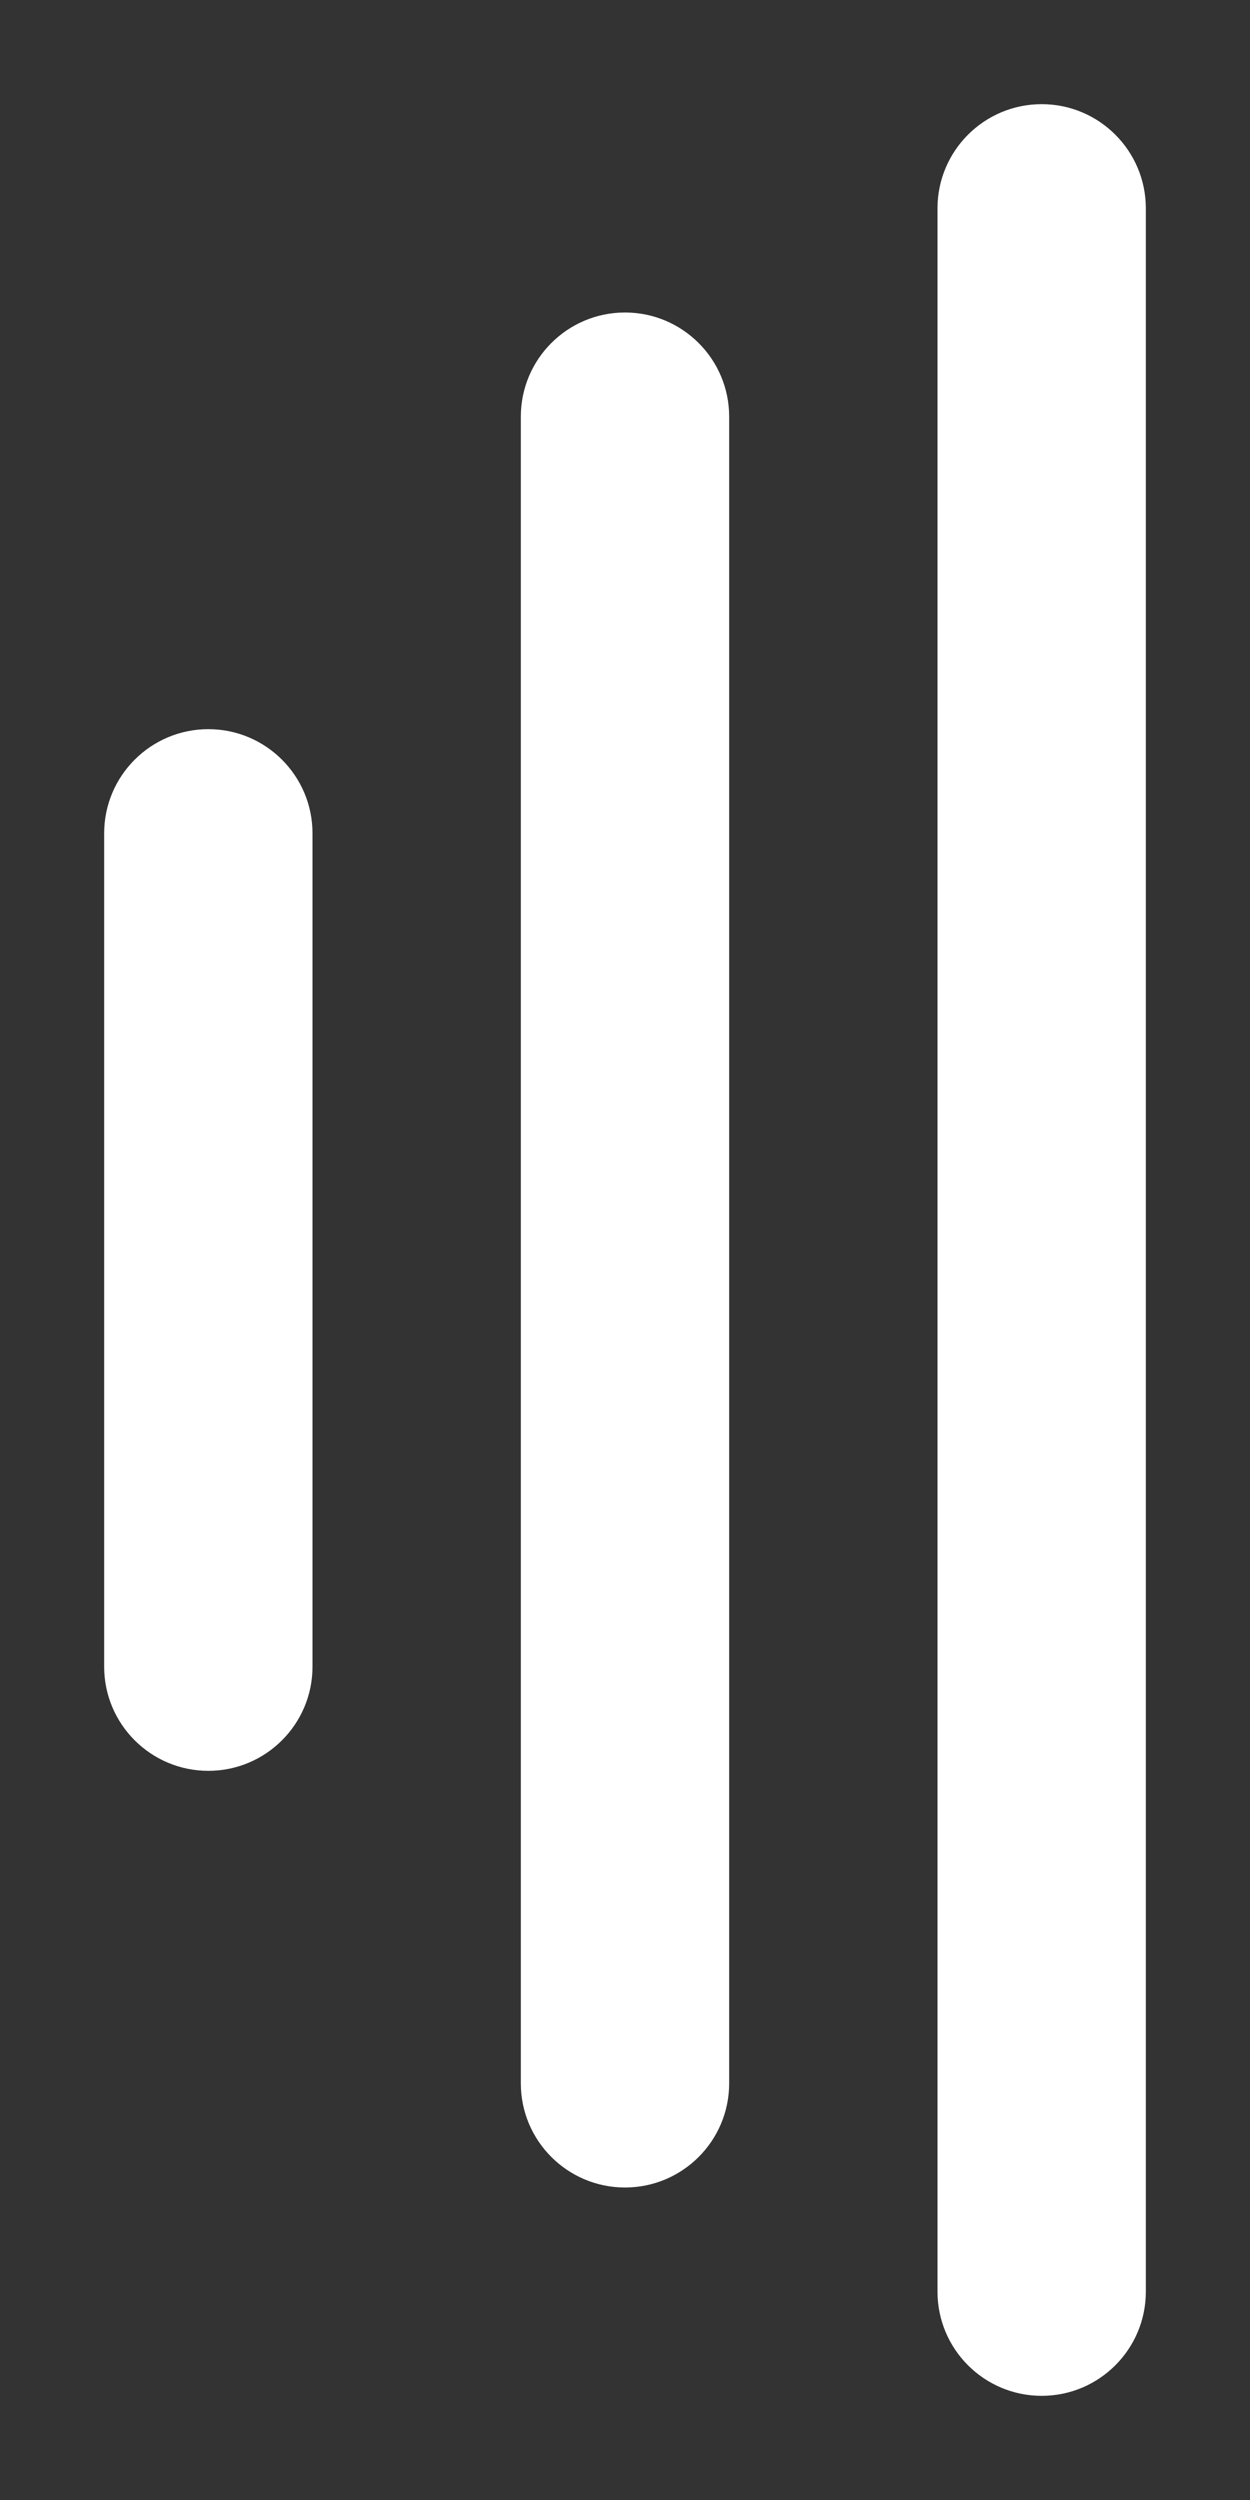 <svg width="6" height="12" viewBox="0 0 6 12" fill="none" xmlns="http://www.w3.org/2000/svg">
<rect x="0" y="0" width="6" height="12" fill="#333333" stroke="none"/>
<path fill-rule="evenodd" clip-rule="evenodd" d="M1 3.5C1.276 3.5 1.5 3.724 1.5 4L1.5 8C1.5 8.276 1.276 8.5 1 8.5C0.724 8.5 0.5 8.276 0.5 8L0.5 4C0.5 3.724 0.724 3.5 1 3.5Z" fill="white"/>
<path fill-rule="evenodd" clip-rule="evenodd" d="M3 1.5C3.276 1.5 3.5 1.724 3.5 2L3.5 10C3.5 10.276 3.276 10.5 3 10.5C2.724 10.5 2.5 10.276 2.5 10L2.5 2C2.5 1.724 2.724 1.5 3 1.5Z" fill="white"/>
<path fill-rule="evenodd" clip-rule="evenodd" d="M5 0.5C5.276 0.5 5.5 0.724 5.5 1L5.5 11C5.5 11.276 5.276 11.5 5 11.5C4.724 11.5 4.5 11.276 4.5 11L4.5 1C4.5 0.724 4.724 0.5 5 0.5Z" fill="white"/>
</svg>

